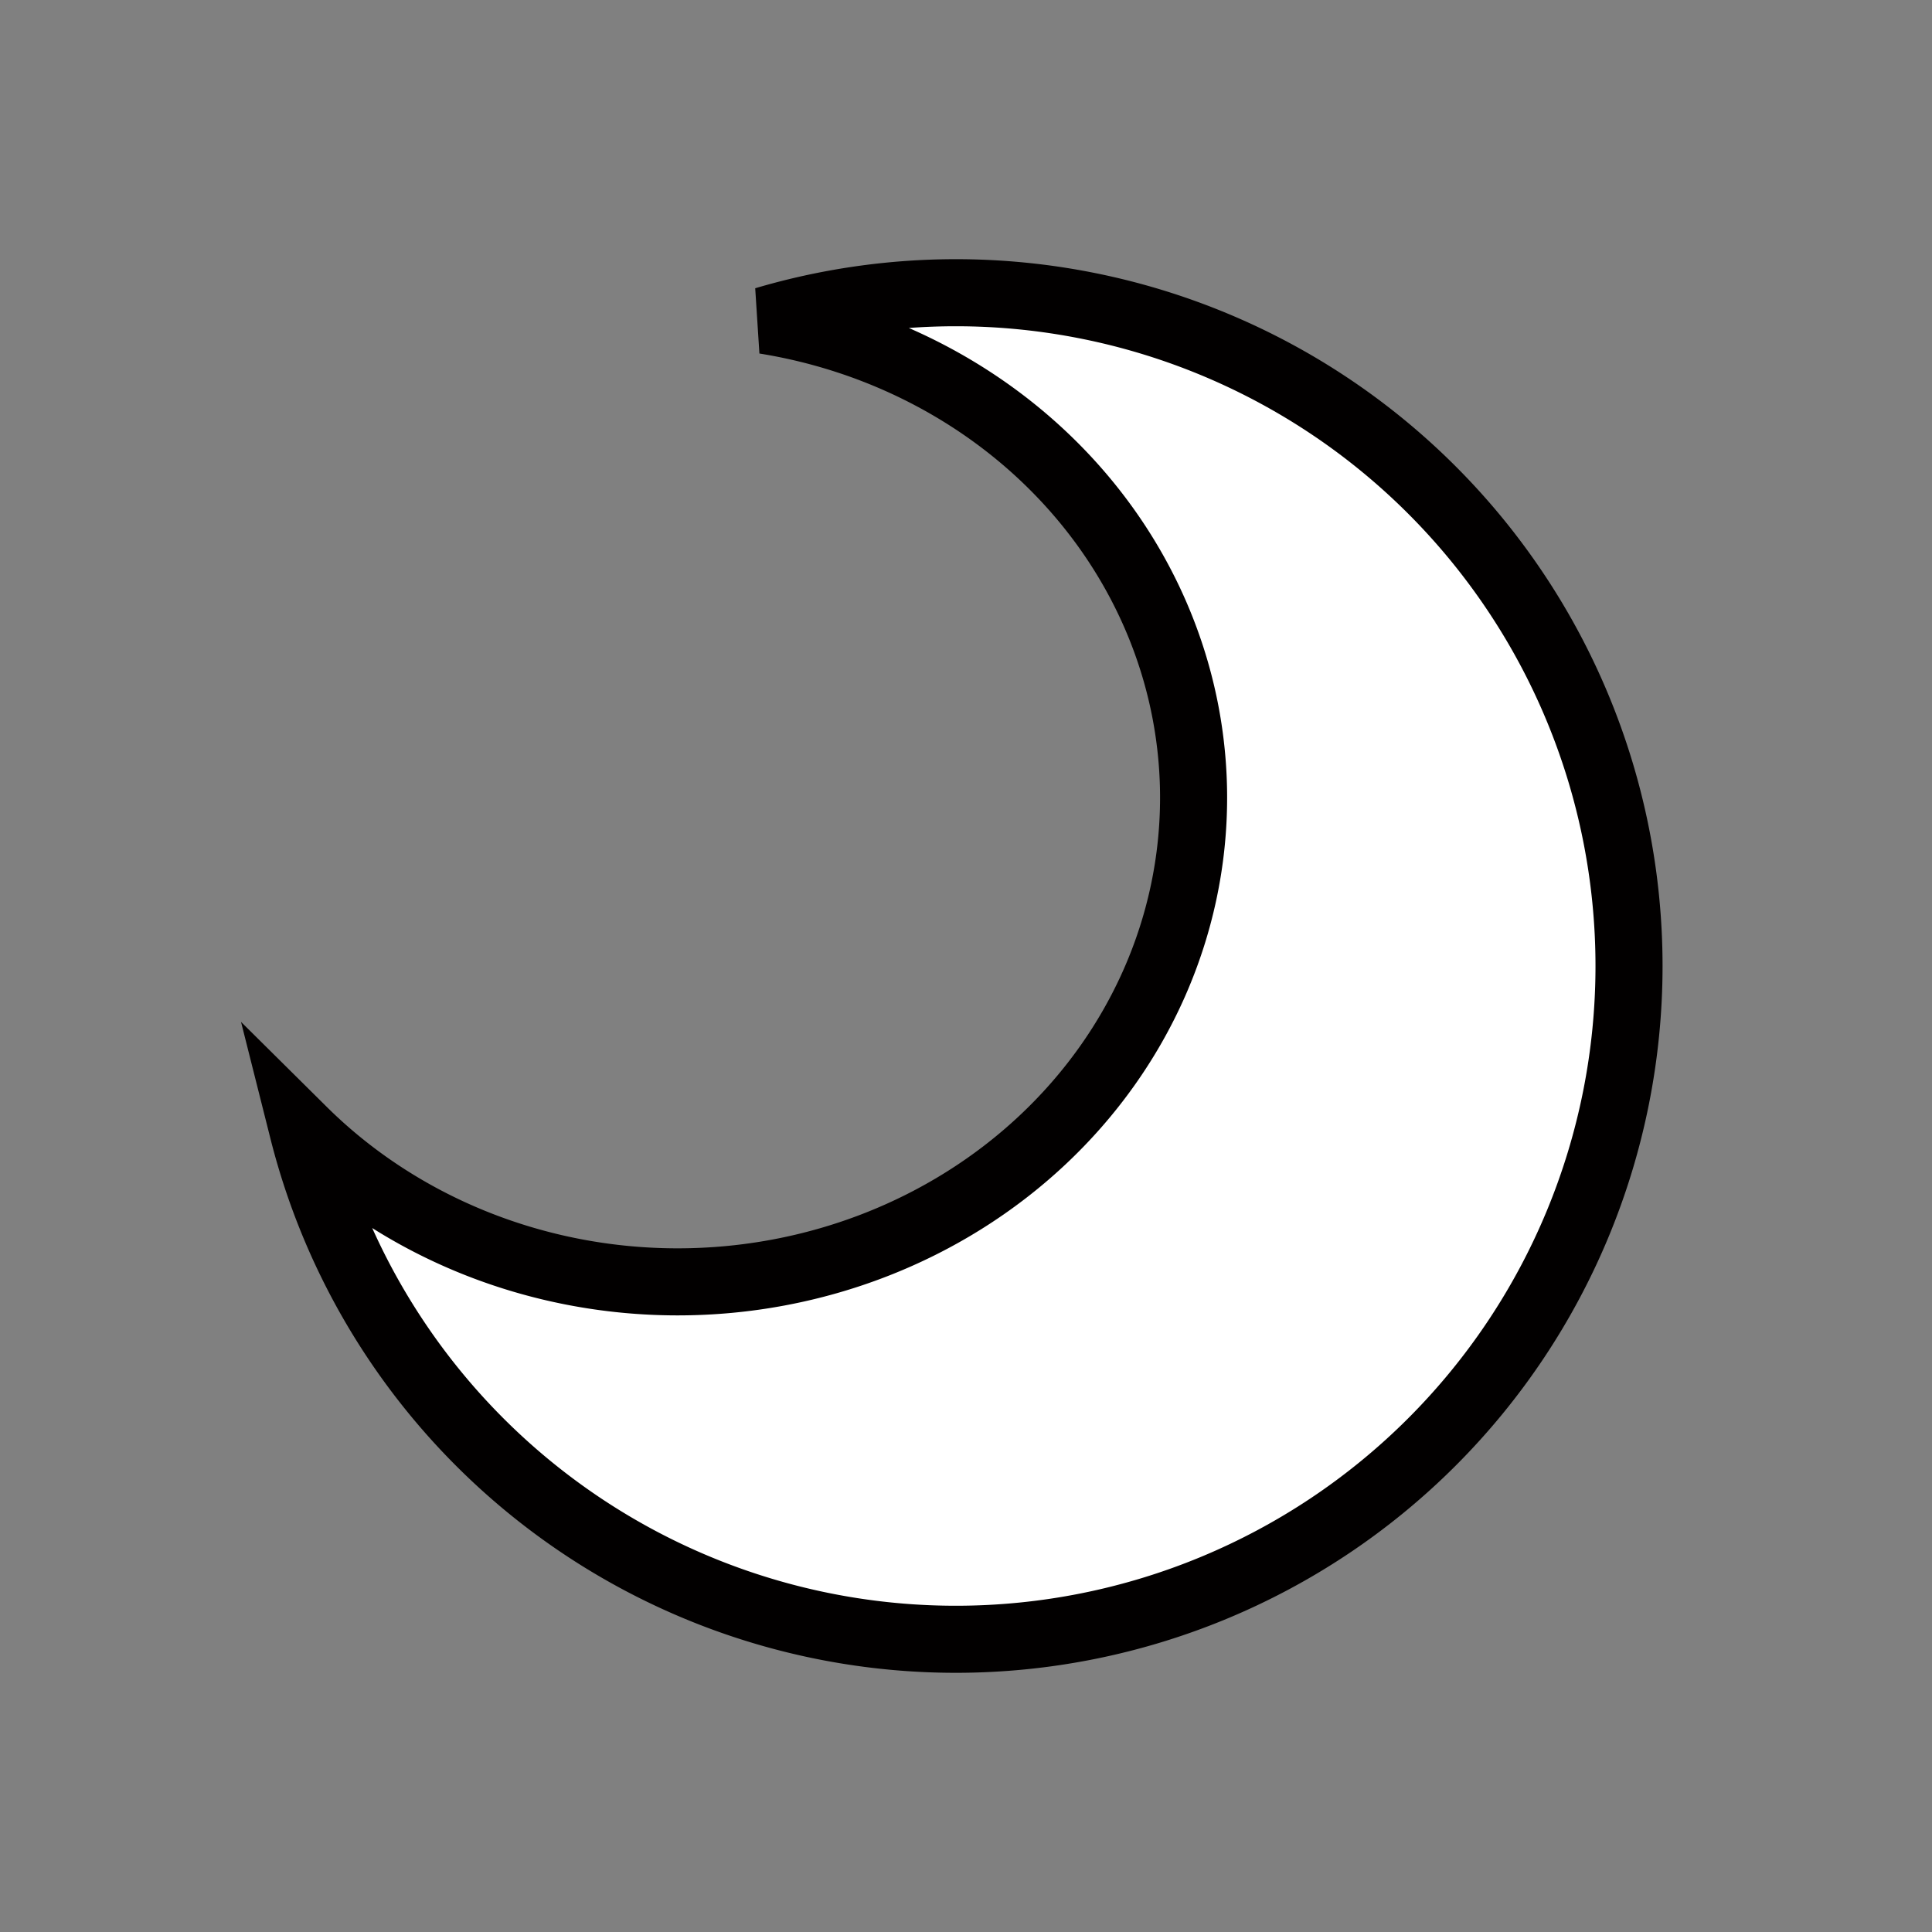 <?xml version="1.0" encoding="UTF-8" standalone="no"?>
<svg
   xmlns:dc="http://purl.org/dc/elements/1.1/"
   xmlns:cc="http://creativecommons.org/ns#"
   xmlns:rdf="http://www.w3.org/1999/02/22-rdf-syntax-ns#"
   xmlns:svg="http://www.w3.org/2000/svg"
   xmlns="http://www.w3.org/2000/svg"
   xmlns:sodipodi="http://sodipodi.sourceforge.net/DTD/sodipodi-0.dtd"
   xmlns:inkscape="http://www.inkscape.org/namespaces/inkscape"
   version="1.1"
   width="45"
   height="45"
   id="svg4"
   sodipodi:docname="white-wizard.svg"
   inkscape:version="1.0.2-2 (e86c870879, 2021-01-15)">
  <rect width="100%" height="100%" fill="#808080" stroke="none"/>
  <defs
     id="defs8" />
  <sodipodi:namedview
     pagecolor="#ffffff"
     bordercolor="#666666"
     borderopacity="1"
     objecttolerance="10"
     gridtolerance="10"
     guidetolerance="10"
     inkscape:pageopacity="0"
     inkscape:pageshadow="2"
     inkscape:window-width="1366"
     inkscape:window-height="705"
     id="namedview6"
     showgrid="false"
     inkscape:zoom="5.8666667"
     inkscape:cx="62.438996"
     inkscape:cy="44.366645"
     inkscape:window-x="-8"
     inkscape:window-y="-8"
     inkscape:window-maximized="1"
     inkscape:current-layer="svg4" />
  <path
     id="path921"
     style="opacity:1;fill:#ffffff;fill-opacity:1;stroke:#020000;stroke-width:1.562;stroke-opacity:1;stop-color:#000000;stroke-miterlimit:4;stroke-dasharray:none"
     d="M 22.262,6.818 A 15.682,15.682 0 0 0 17.812,7.463 12.017,11.278 0 0 1 27.801,18.58 12.017,11.278 0 0 1 15.785,29.857 12.017,11.278 0 0 1 7.057,26.332 15.682,15.682 0 0 0 22.262,38.182 15.682,15.682 0 0 0 37.943,22.5 15.682,15.682 0 0 0 22.262,6.818 Z" />
</svg>
